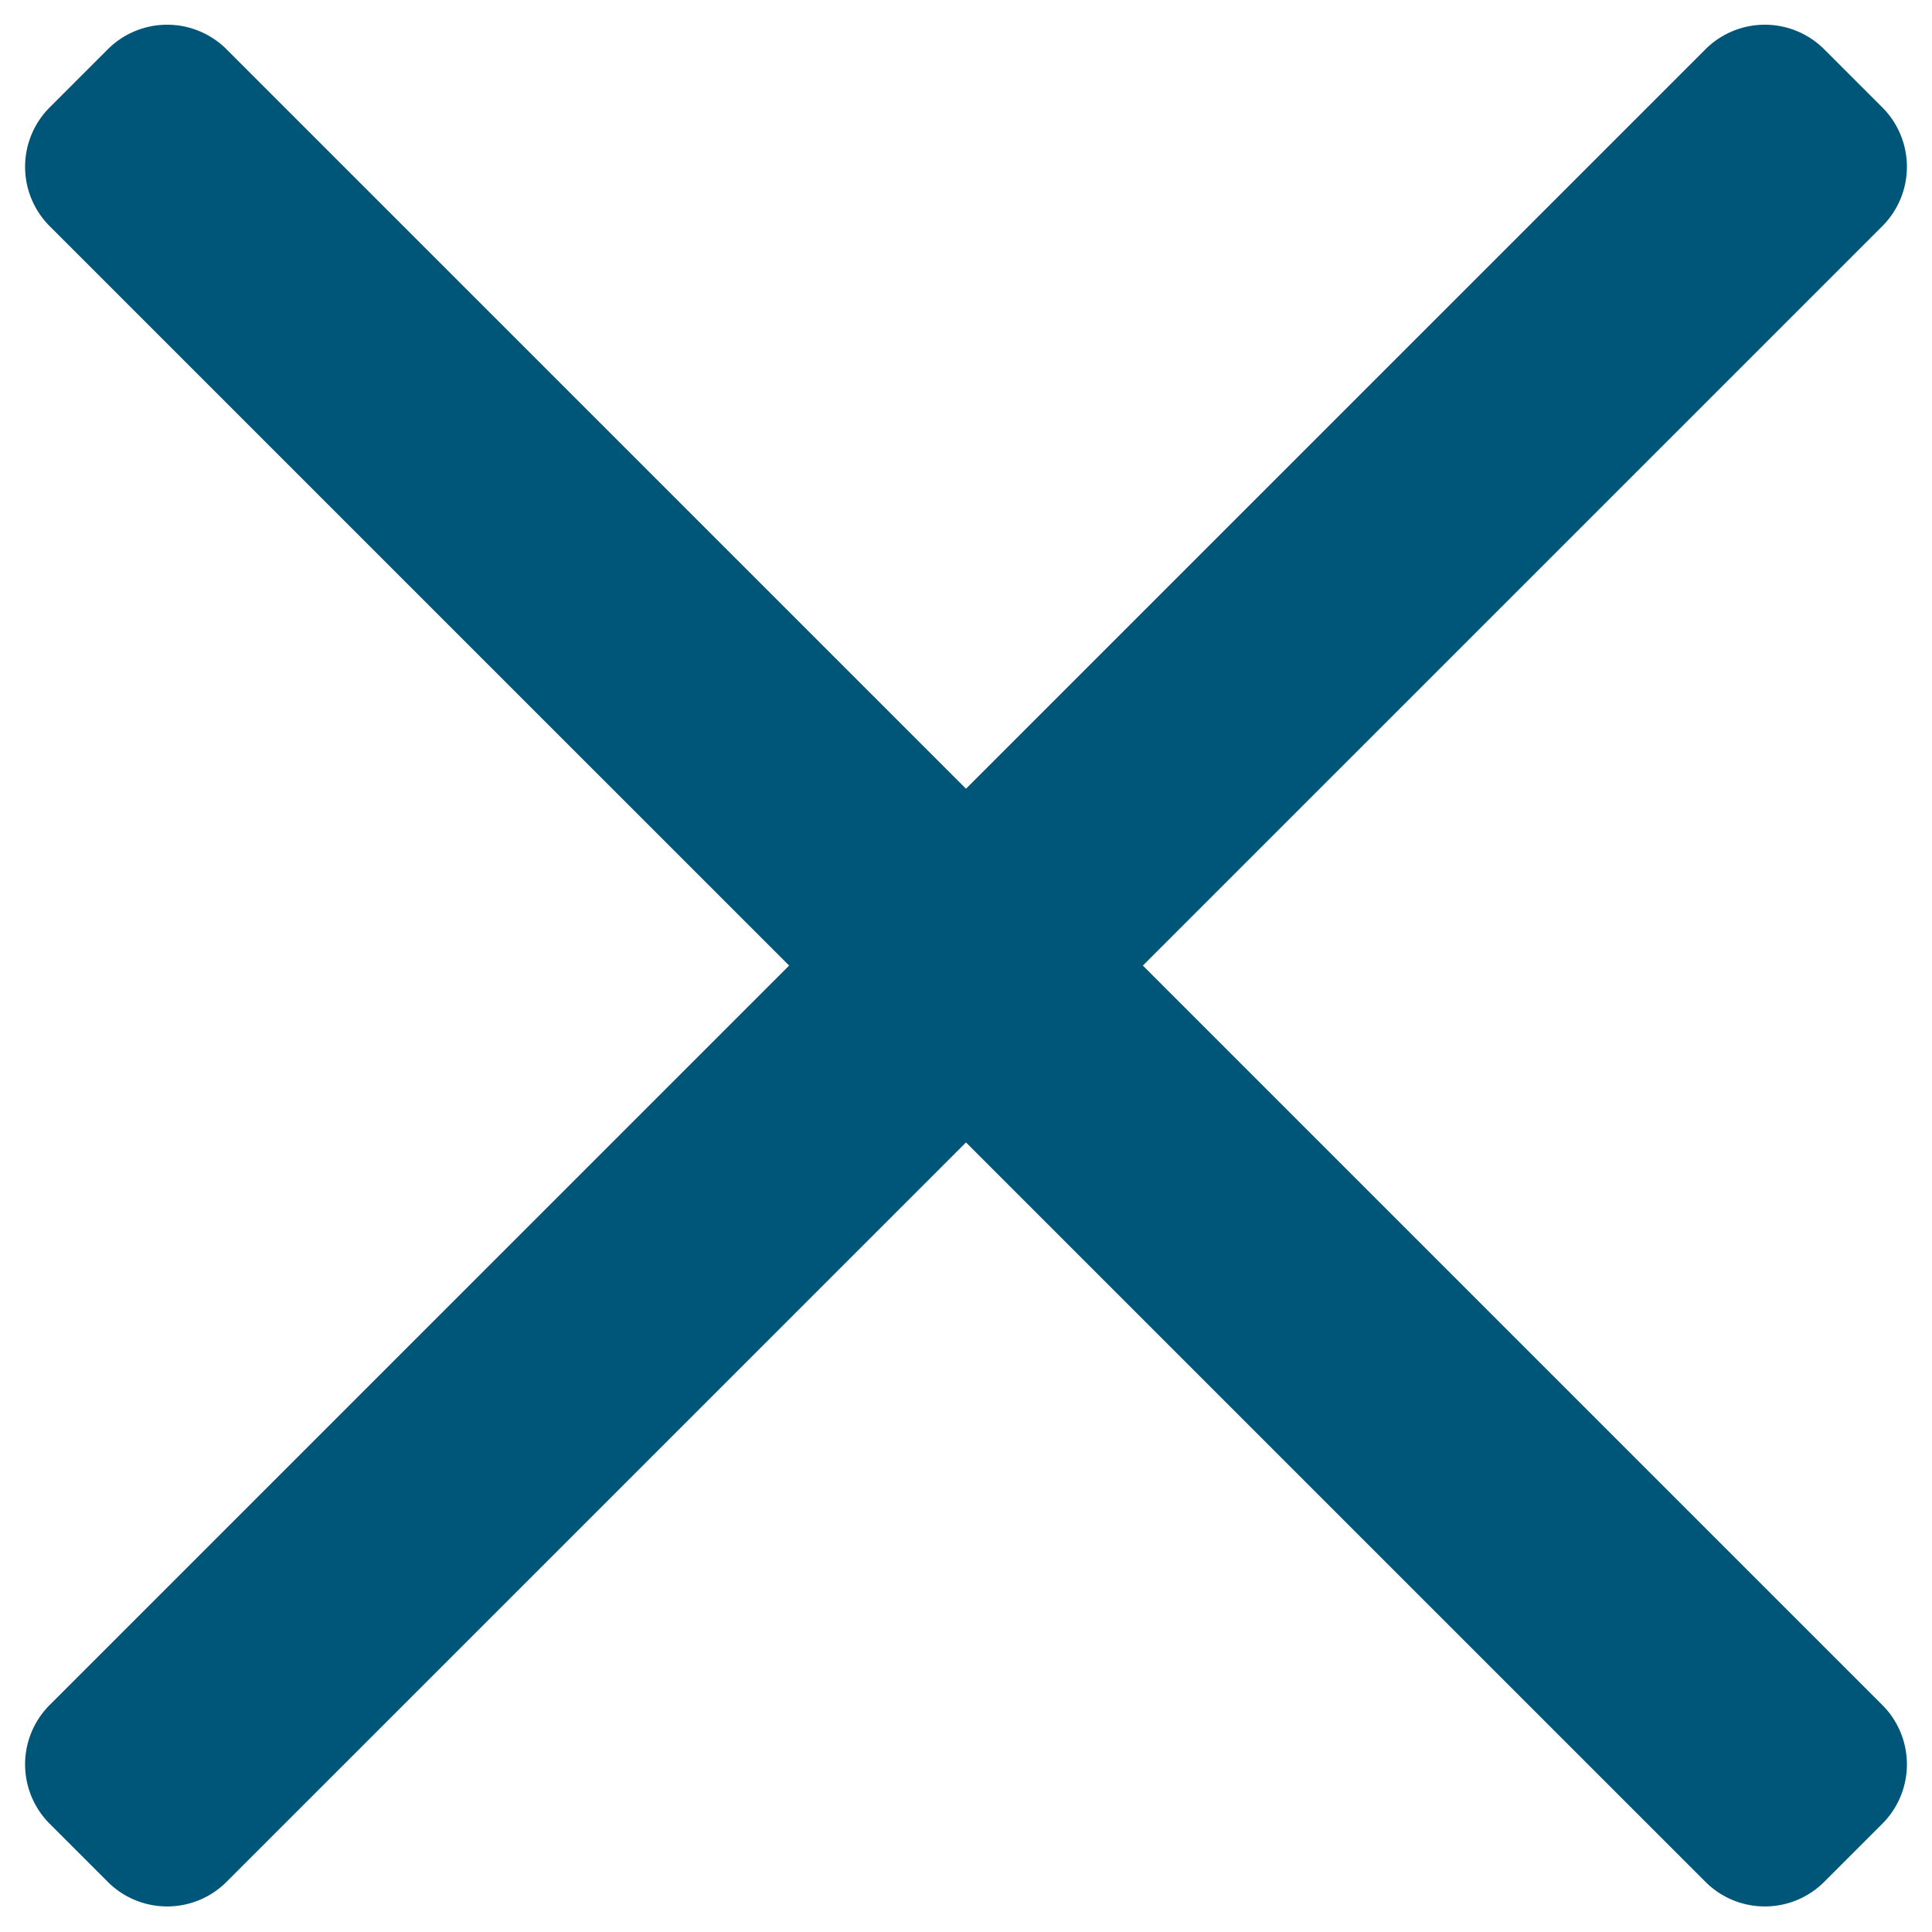 <svg xmlns="http://www.w3.org/2000/svg" width="23" height="23" viewBox="0 0 23 23"><g><g><g><path fill="#005679" d="M1.283.587a1 1 0 0 1 1.414 0l19.711 19.71a1 1 0 0 1 0 1.415l-.691.691a1 1 0 0 1-1.414 0L.592 2.693a1 1 0 0 1 0-1.415z"/></g><g><path fill="#005679" d="M21.717.587a1 1 0 0 0-1.414 0L.592 20.297a1 1 0 0 0 0 1.415l.691.691a1 1 0 0 0 1.414 0l19.711-19.71a1 1 0 0 0 0-1.415z"/></g></g></g></svg>